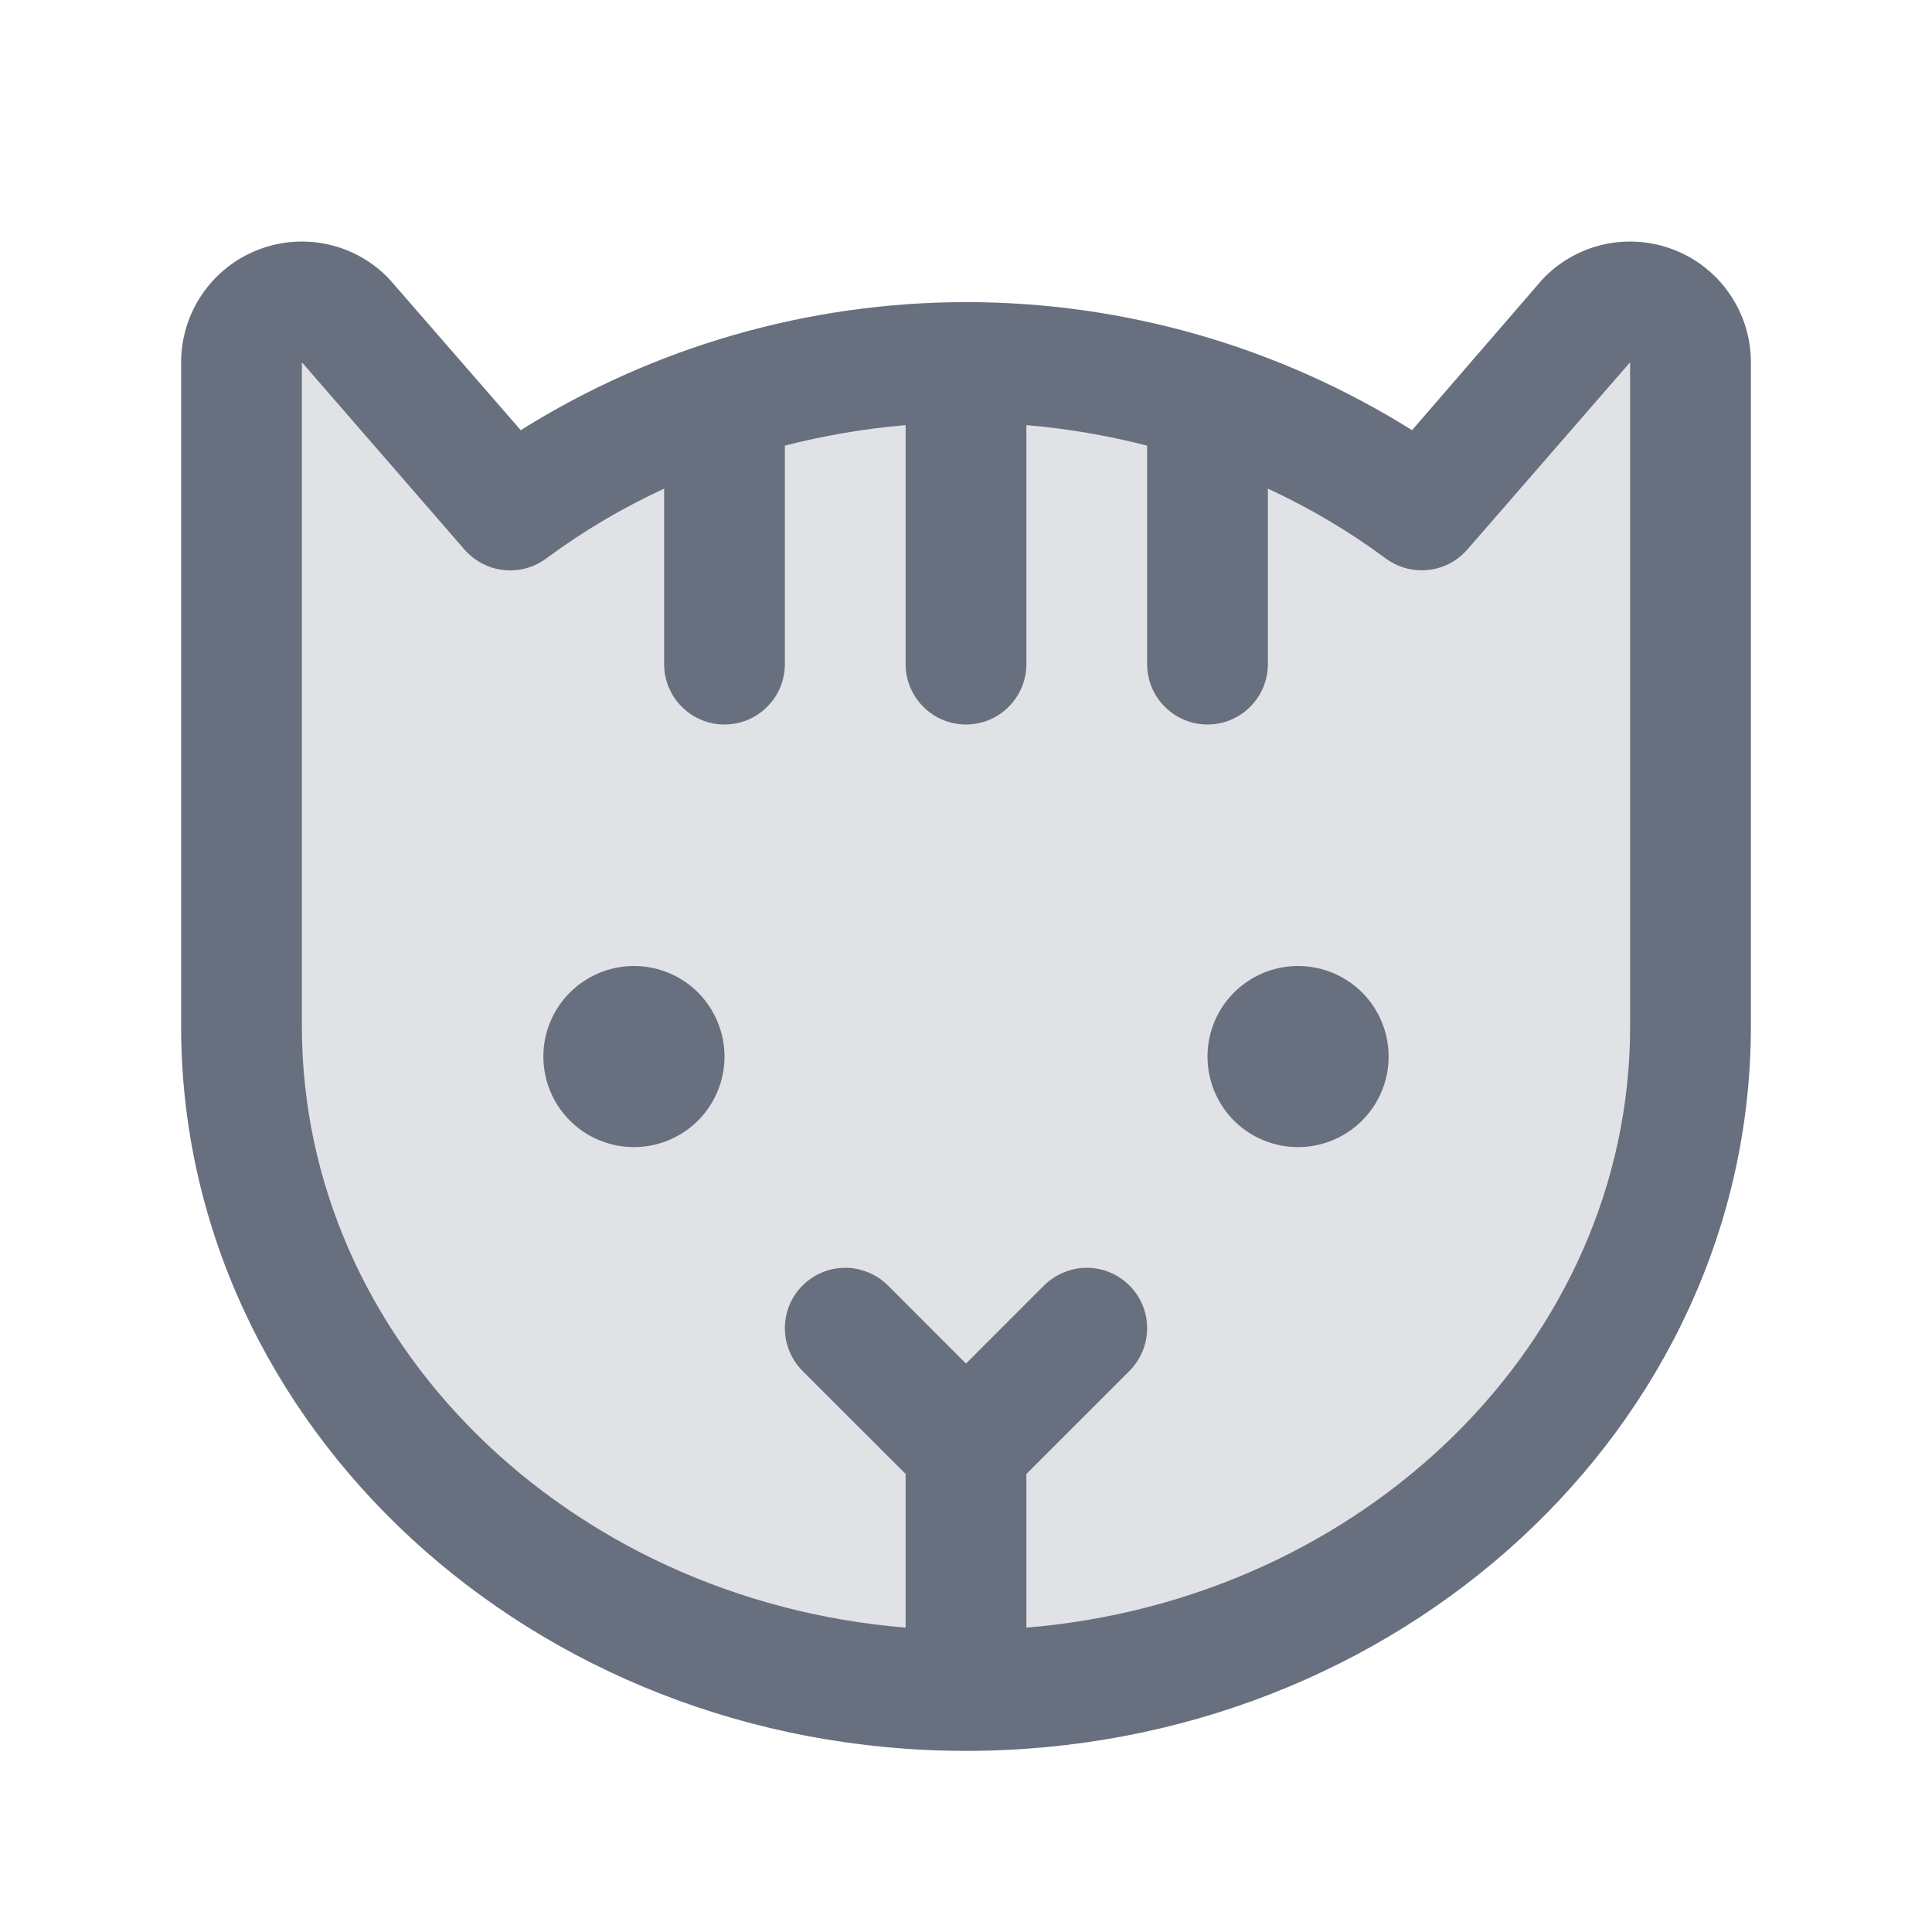 <?xml version="1.0" encoding="utf-8"?>
<svg xmlns="http://www.w3.org/2000/svg" fill="none" height="100%" overflow="visible" preserveAspectRatio="none" style="display: block;" viewBox="0 0 24 24" width="100%">
<g id="Cat">
<path d="M21 4.5V12.75C21 17.306 16.969 21 12 21C7.031 21 3 17.306 3 12.75V4.5C3 4.352 3.044 4.206 3.126 4.083C3.209 3.96 3.326 3.863 3.463 3.807C3.6 3.75 3.751 3.735 3.896 3.764C4.042 3.793 4.176 3.864 4.281 3.969L6.338 6.338C7.984 5.143 9.966 4.5 12 4.5C14.034 4.5 16.016 5.143 17.663 6.338L19.719 3.971C19.824 3.866 19.958 3.795 20.103 3.766C20.248 3.737 20.399 3.751 20.536 3.808C20.673 3.865 20.791 3.961 20.873 4.084C20.956 4.207 21 4.352 21 4.5Z" fill="#686F7E" id="Vector" opacity="0.2"/>
<path d="M9 13.125C9 13.348 8.934 13.565 8.81 13.75C8.687 13.935 8.511 14.079 8.306 14.164C8.1 14.249 7.874 14.272 7.656 14.228C7.437 14.185 7.237 14.078 7.08 13.921C6.922 13.763 6.815 13.563 6.772 13.345C6.728 13.126 6.75 12.9 6.836 12.694C6.921 12.489 7.065 12.313 7.25 12.19C7.435 12.066 7.652 12 7.875 12C8.173 12 8.46 12.118 8.671 12.329C8.881 12.54 9 12.827 9 13.125ZM16.125 12C15.902 12 15.685 12.066 15.5 12.19C15.315 12.313 15.171 12.489 15.086 12.694C15.001 12.9 14.978 13.126 15.022 13.345C15.065 13.563 15.172 13.763 15.329 13.921C15.487 14.078 15.687 14.185 15.905 14.228C16.124 14.272 16.35 14.249 16.555 14.164C16.761 14.079 16.937 13.935 17.06 13.75C17.184 13.565 17.25 13.348 17.25 13.125C17.25 12.827 17.131 12.54 16.921 12.329C16.709 12.118 16.423 12 16.125 12ZM21.75 4.5V12.75C21.75 17.712 17.377 21.75 12 21.75C6.623 21.75 2.25 17.712 2.25 12.75V4.5C2.25 4.203 2.338 3.914 2.503 3.667C2.668 3.42 2.902 3.228 3.176 3.115C3.45 3.001 3.752 2.972 4.042 3.029C4.333 3.087 4.601 3.23 4.81 3.44C4.823 3.453 4.835 3.465 4.846 3.478L6.469 5.344C8.128 4.304 10.047 3.753 12.005 3.753C13.963 3.753 15.881 4.304 17.541 5.344L19.154 3.478C19.165 3.465 19.177 3.453 19.19 3.44C19.399 3.23 19.667 3.087 19.958 3.029C20.248 2.972 20.55 3.001 20.824 3.115C21.098 3.228 21.332 3.42 21.497 3.667C21.662 3.914 21.75 4.203 21.75 4.5ZM20.25 4.5L18.229 6.825C18.105 6.968 17.932 7.059 17.744 7.08C17.556 7.101 17.367 7.05 17.215 6.938C16.758 6.599 16.267 6.309 15.75 6.07V8.25C15.75 8.449 15.671 8.64 15.53 8.78C15.39 8.921 15.199 9 15 9C14.801 9 14.61 8.921 14.47 8.78C14.329 8.64 14.25 8.449 14.25 8.25V5.536C13.758 5.409 13.256 5.324 12.75 5.281V8.25C12.75 8.449 12.671 8.64 12.53 8.78C12.39 8.921 12.199 9 12 9C11.801 9 11.61 8.921 11.47 8.78C11.329 8.64 11.25 8.449 11.25 8.25V5.281C10.744 5.324 10.242 5.409 9.75 5.536V8.25C9.75 8.449 9.671 8.64 9.53 8.78C9.39 8.921 9.199 9 9 9C8.801 9 8.61 8.921 8.47 8.78C8.329 8.64 8.25 8.449 8.25 8.25V6.07C7.733 6.309 7.242 6.599 6.785 6.938C6.633 7.05 6.444 7.102 6.256 7.081C6.069 7.061 5.895 6.97 5.771 6.828L3.75 4.5V12.75C3.75 16.656 7.051 19.875 11.25 20.219V18.31L9.969 17.03C9.9 16.96 9.845 16.877 9.807 16.786C9.769 16.695 9.75 16.598 9.75 16.499C9.75 16.401 9.769 16.303 9.807 16.212C9.845 16.121 9.9 16.038 9.97 15.969C10.111 15.828 10.301 15.749 10.5 15.749C10.599 15.749 10.696 15.769 10.787 15.807C10.878 15.844 10.961 15.9 11.031 15.969L12 16.939L12.969 15.969C13.039 15.9 13.122 15.844 13.213 15.807C13.304 15.769 13.401 15.749 13.5 15.749C13.598 15.749 13.696 15.769 13.787 15.806C13.878 15.844 13.96 15.899 14.03 15.969C14.1 16.038 14.155 16.121 14.193 16.212C14.231 16.303 14.25 16.401 14.25 16.499C14.25 16.598 14.231 16.695 14.193 16.786C14.155 16.877 14.1 16.96 14.031 17.03L12.75 18.31V20.219C16.949 19.873 20.25 16.657 20.25 12.75V4.5Z" fill="#686F7E" id="Vector_2"/>
</g>
</svg>